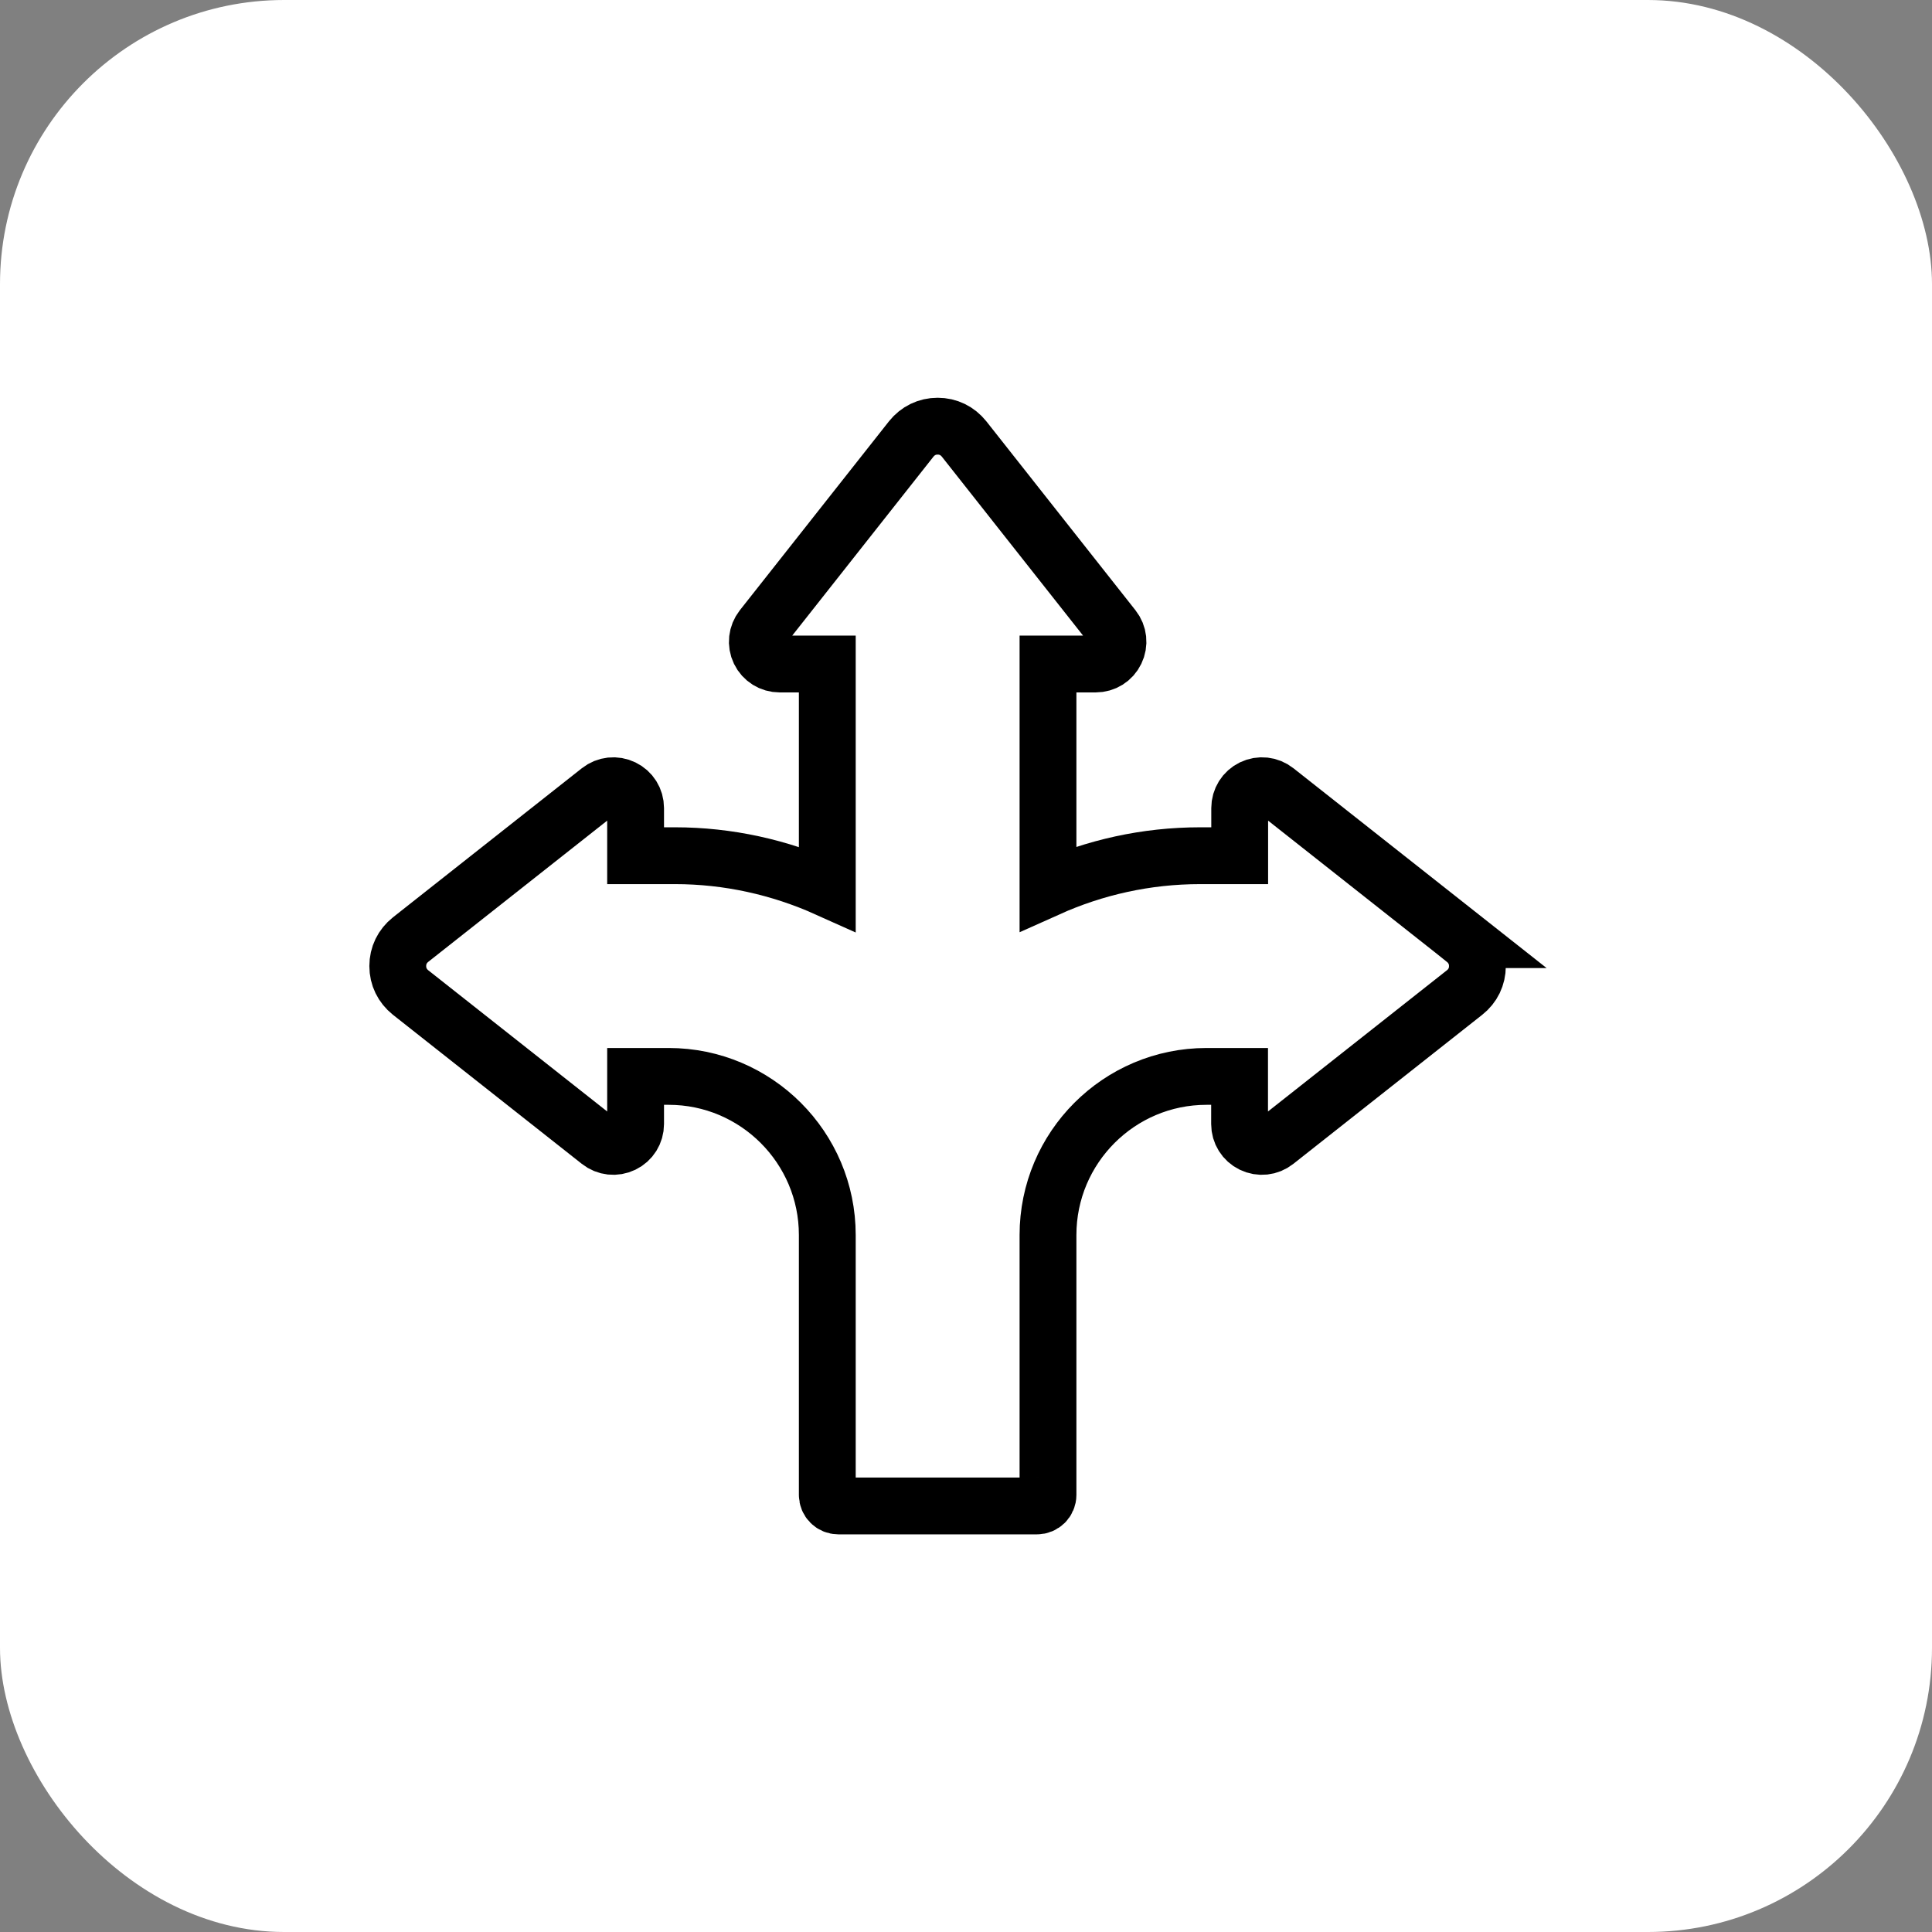 <svg width="68" height="68" viewBox="0 0 68 68" fill="none" xmlns="http://www.w3.org/2000/svg">
<rect x="0" y="0" width="68" height="68" fill="#808080" stroke="none"/>
<rect width="68" height="68" rx="10" fill="white"/>
<path d="M51.554 33.072L44.906 27.825C44.666 27.635 44.348 27.602 44.075 27.734C43.803 27.866 43.633 28.139 43.633 28.441V30.118H42.245C40.336 30.118 38.526 30.531 36.886 31.267V23.371H38.563C38.869 23.371 39.138 23.202 39.27 22.929C39.402 22.656 39.369 22.338 39.179 22.098L33.932 15.45C33.7 15.161 33.374 15 33.002 15C32.63 15 32.304 15.161 32.072 15.45L26.825 22.098C26.639 22.338 26.602 22.656 26.734 22.929C26.866 23.202 27.139 23.371 27.441 23.371H29.118V31.275C27.445 30.523 25.619 30.118 23.759 30.118H22.371V28.441C22.371 28.135 22.202 27.866 21.929 27.734C21.656 27.602 21.338 27.635 21.098 27.825L14.45 33.072C14.161 33.304 14 33.63 14 34.002C14 34.374 14.161 34.7 14.45 34.932L21.098 40.179C21.338 40.369 21.656 40.402 21.929 40.27C22.202 40.138 22.371 39.865 22.371 39.563V37.886H23.536C26.614 37.886 29.118 40.39 29.118 43.468V52.616C29.118 52.831 29.292 53.004 29.507 53.004H36.498C36.712 53.004 36.886 52.831 36.886 52.616V43.468C36.886 40.39 39.386 37.886 42.464 37.886H43.629V39.563C43.629 39.865 43.798 40.138 44.071 40.27C44.344 40.402 44.662 40.369 44.902 40.179L51.55 34.932C51.839 34.705 52 34.374 52 34.002C52 33.63 51.839 33.304 51.55 33.072H51.554Z" stroke="black" stroke-width="2" stroke-miterlimit="10"/>
</svg>
